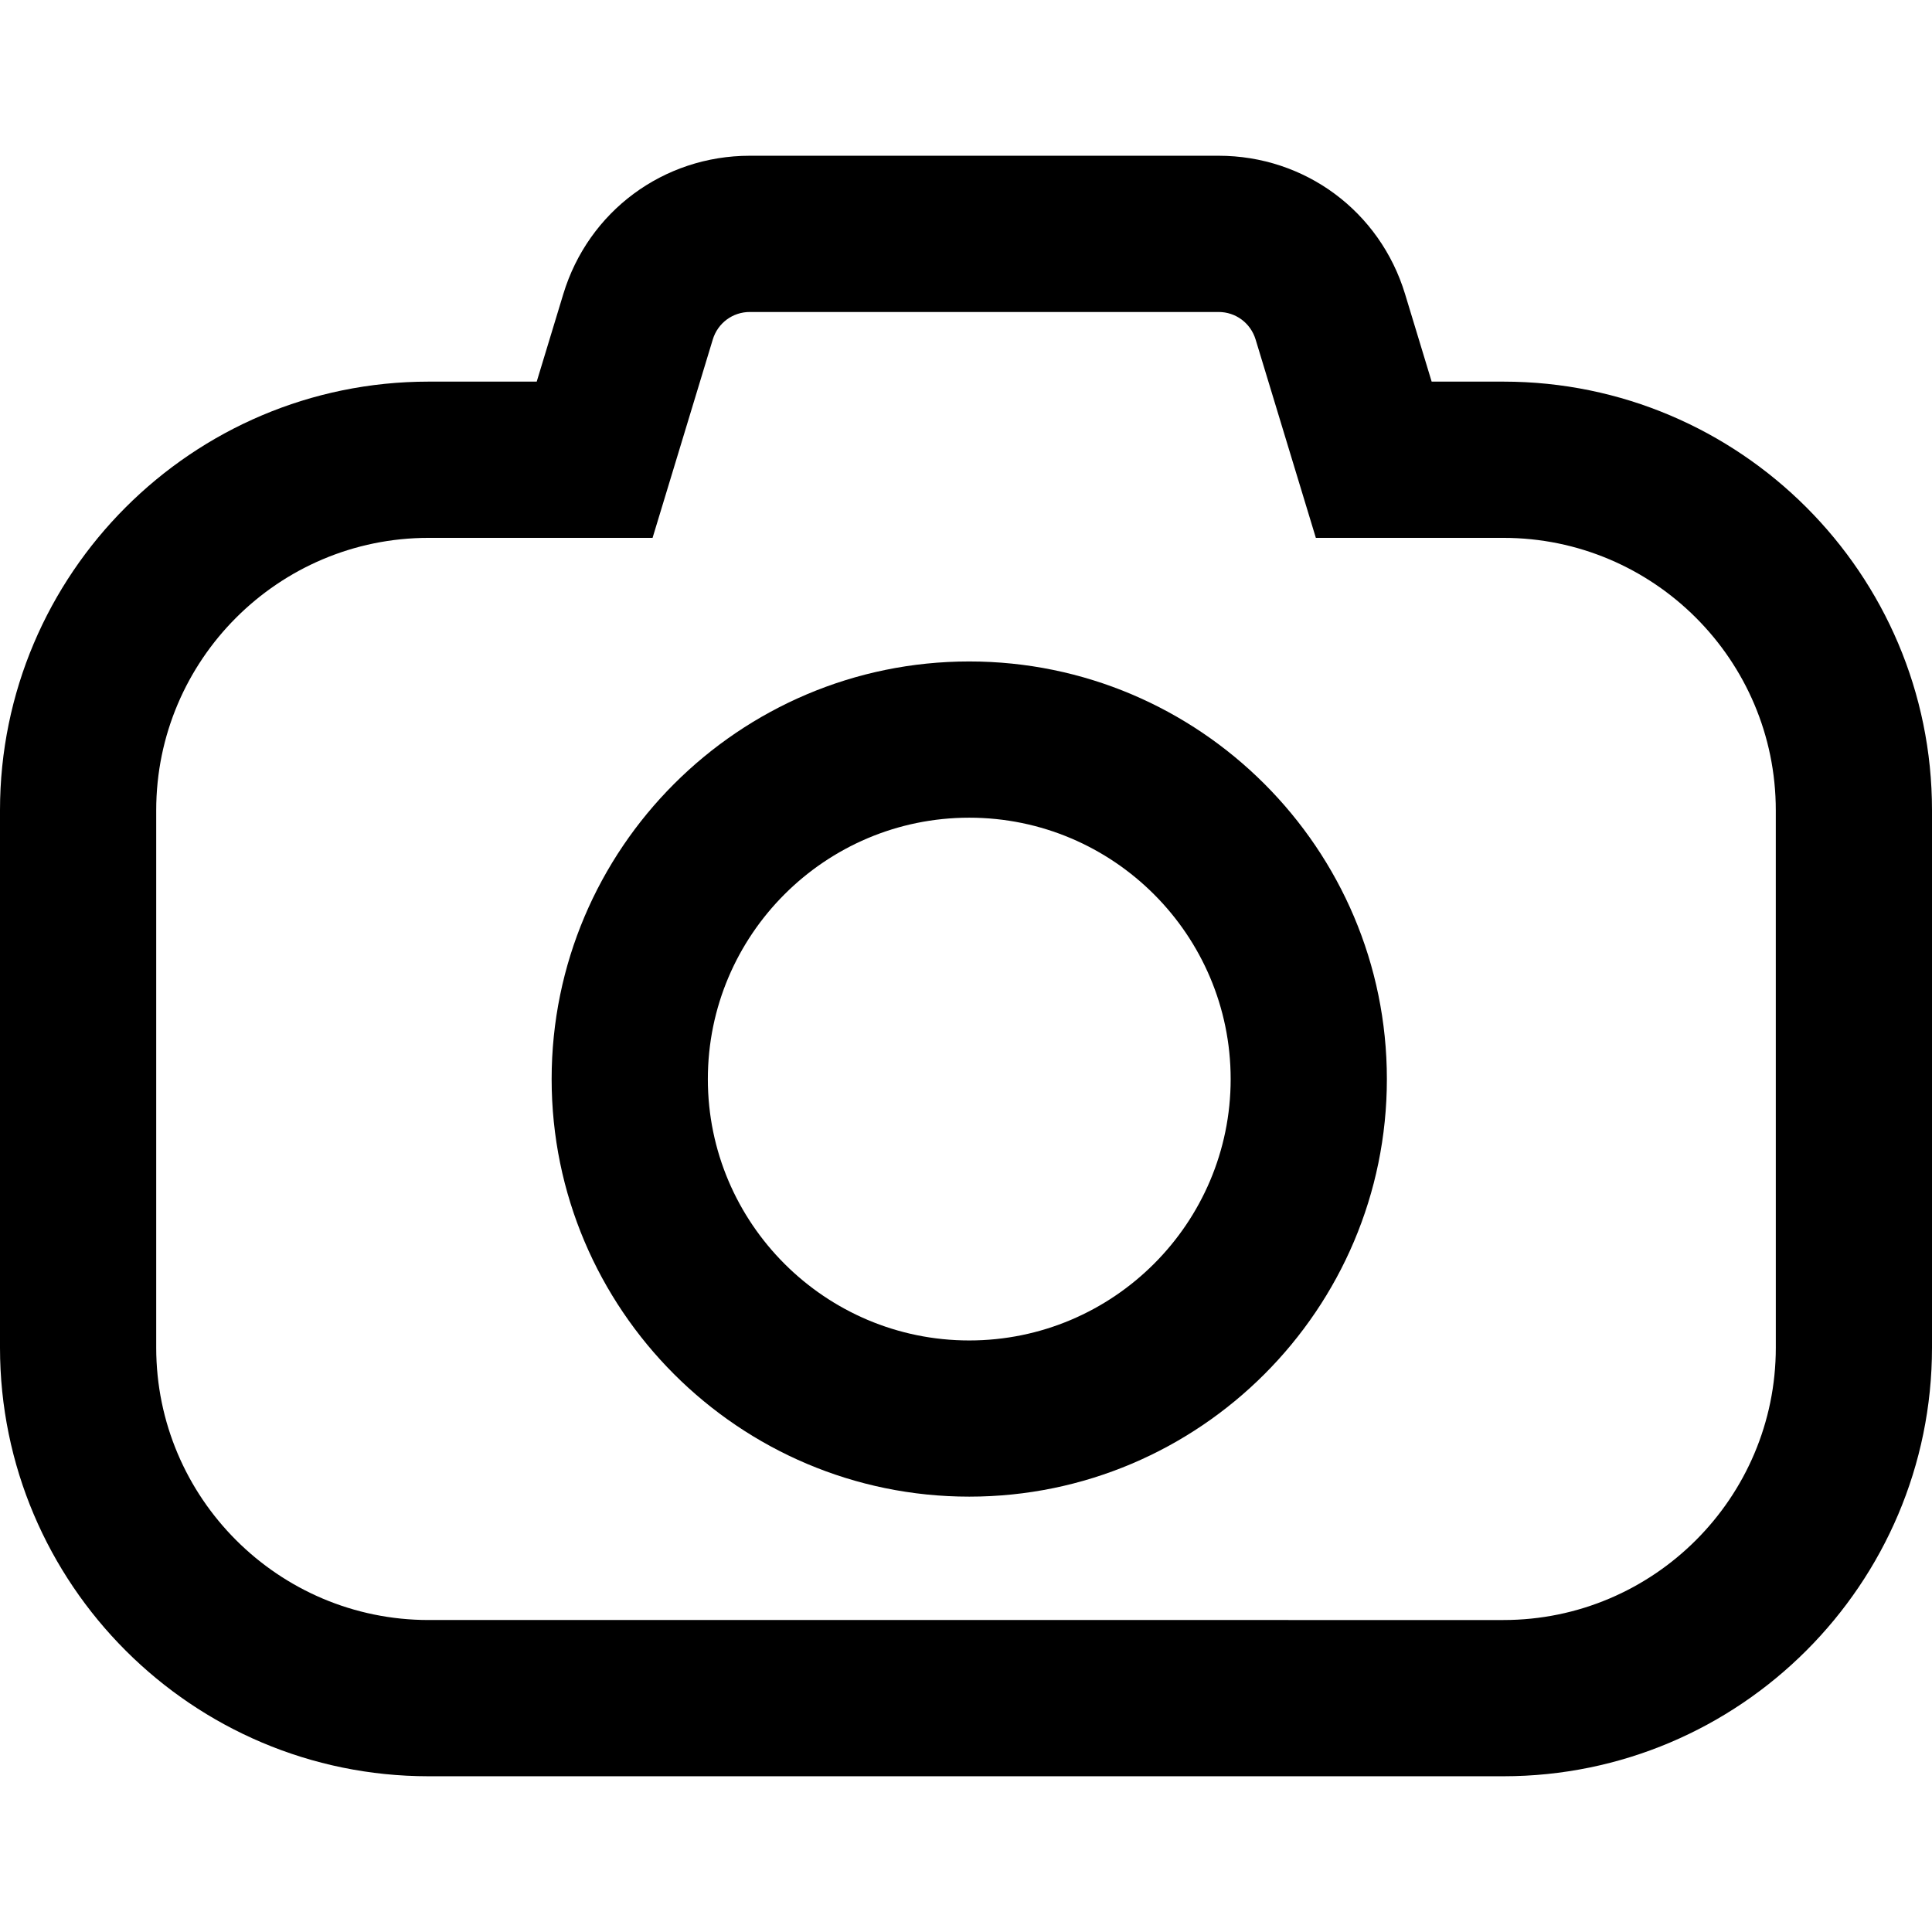 <?xml version="1.0" encoding="iso-8859-1"?>
<!-- Uploaded to: SVG Repo, www.svgrepo.com, Generator: SVG Repo Mixer Tools -->
<svg fill="#000000" height="800px" width="800px" version="1.1" id="Capa_1" xmlns="http://www.w3.org/2000/svg" xmlns:xlink="http://www.w3.org/1999/xlink" 
	 viewBox="0 0 74.207 74.207" xml:space="preserve">
<g>
	<path d="M57.746,14.658h-2.757l-1.021-3.363c-0.965-3.178-3.844-5.313-7.164-5.313H28.801c-3.321,0-6.201,2.135-7.165,5.313
		l-1.021,3.363h-4.153C7.385,14.658,0,22.043,0,31.121v20.642c0,9.077,7.385,16.462,16.462,16.462h41.283
		c9.077,0,16.462-7.385,16.462-16.462V31.121C74.208,22.043,66.823,14.658,57.746,14.658z M68.208,51.762
		c0,5.769-4.693,10.462-10.462,10.462H16.462C10.693,62.223,6,57.53,6,51.762V31.121c0-5.769,4.693-10.462,10.462-10.462h8.603
		l2.313-7.621c0.192-0.631,0.764-1.055,1.423-1.055h18.003c0.659,0,1.23,0.424,1.423,1.057l2.314,7.619h7.204
		c5.769,0,10.462,4.693,10.462,10.462L68.208,51.762L68.208,51.762z"/>
	<path d="M37.228,25.406c-8.844,0-16.04,7.195-16.04,16.04c0,8.844,7.195,16.039,16.04,16.039s16.041-7.195,16.041-16.039
		C53.269,32.601,46.073,25.406,37.228,25.406z M37.228,51.486c-5.536,0-10.04-4.504-10.04-10.039c0-5.536,4.504-10.04,10.04-10.04
		c5.537,0,10.041,4.504,10.041,10.04C47.269,46.982,42.765,51.486,37.228,51.486z"/>
</g>
</svg>